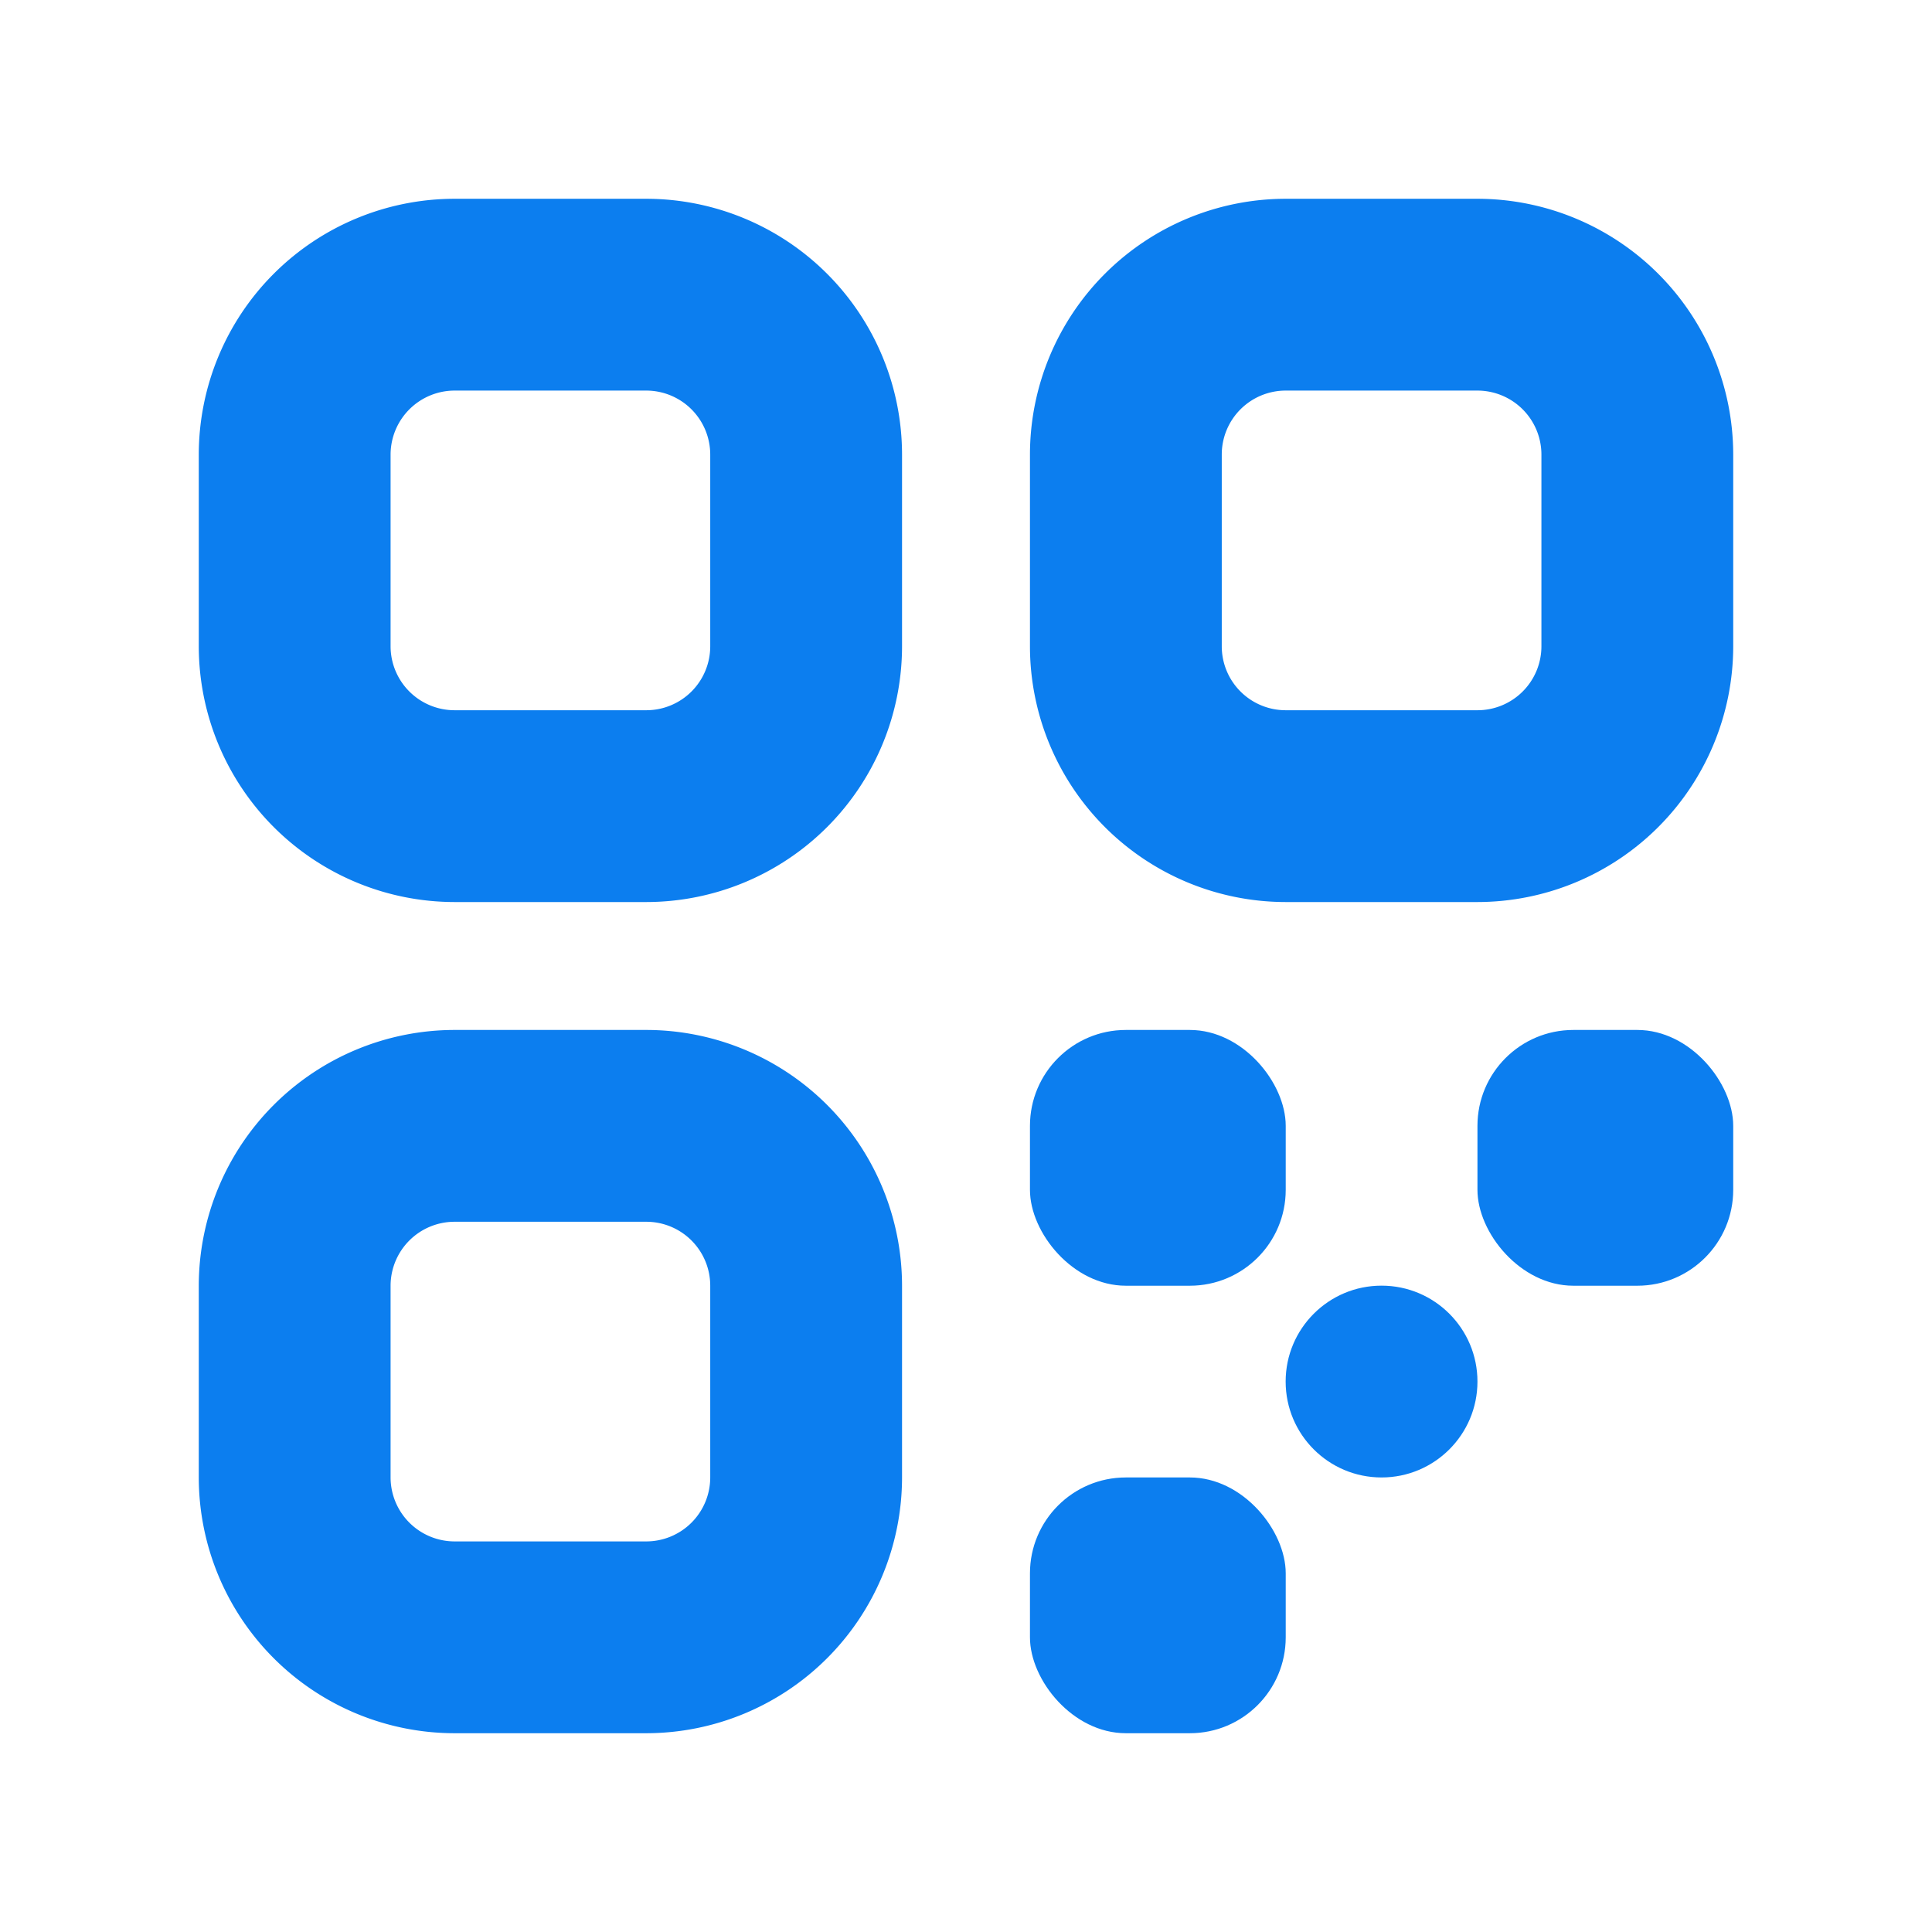 <svg xmlns="http://www.w3.org/2000/svg" viewBox="0 0 277 277"><defs><style>.cls-1{fill:none;}.cls-2{fill:#0c7eef;}</style></defs><g id="Layer_2" data-name="Layer 2"><g id="Layer_1-2" data-name="Layer 1"><rect class="cls-1" width="277" height="277"></rect><path class="cls-2" d="M92.67,28.5H65.17A36.7,36.7,0,0,0,28.5,65.17v27.5a36.7,36.7,0,0,0,36.67,36.66h27.5a36.69,36.69,0,0,0,36.66-36.66V65.17A36.7,36.7,0,0,0,92.67,28.5Zm9.16,64.17a9.17,9.17,0,0,1-9.16,9.16H65.17A9.18,9.18,0,0,1,56,92.67V65.17A9.19,9.19,0,0,1,65.17,56h27.5a9.18,9.18,0,0,1,9.16,9.17Z"></path><path class="cls-2" d="M211.83,28.5h-27.5a36.7,36.7,0,0,0-36.66,36.67v27.5a36.69,36.69,0,0,0,36.66,36.66h27.5A36.7,36.7,0,0,0,248.5,92.67V65.17A36.71,36.71,0,0,0,211.83,28.5ZM221,92.67a9.17,9.17,0,0,1-9.17,9.16h-27.5a9.17,9.17,0,0,1-9.16-9.16V65.17A9.17,9.17,0,0,1,184.33,56h27.5A9.18,9.18,0,0,1,221,65.17Z"></path><path class="cls-2" d="M92.67,147.67H65.17A36.7,36.7,0,0,0,28.5,184.33v27.5A36.7,36.7,0,0,0,65.17,248.5h27.5a36.7,36.7,0,0,0,36.66-36.67v-27.5A36.69,36.69,0,0,0,92.67,147.67Zm9.16,64.16A9.18,9.18,0,0,1,92.67,221H65.17A9.19,9.19,0,0,1,56,211.83v-27.5a9.18,9.18,0,0,1,9.17-9.16h27.5a9.17,9.17,0,0,1,9.16,9.16Z"></path><rect class="cls-2" x="147.67" y="147.67" width="36.67" height="36.67" rx="13.75"></rect><circle class="cls-2" cx="198.08" cy="198.08" r="13.75"></circle><rect class="cls-2" x="147.67" y="211.83" width="36.67" height="36.67" rx="13.75"></rect><rect class="cls-2" x="211.83" y="147.67" width="36.67" height="36.67" rx="13.75"></rect></g></g></svg>